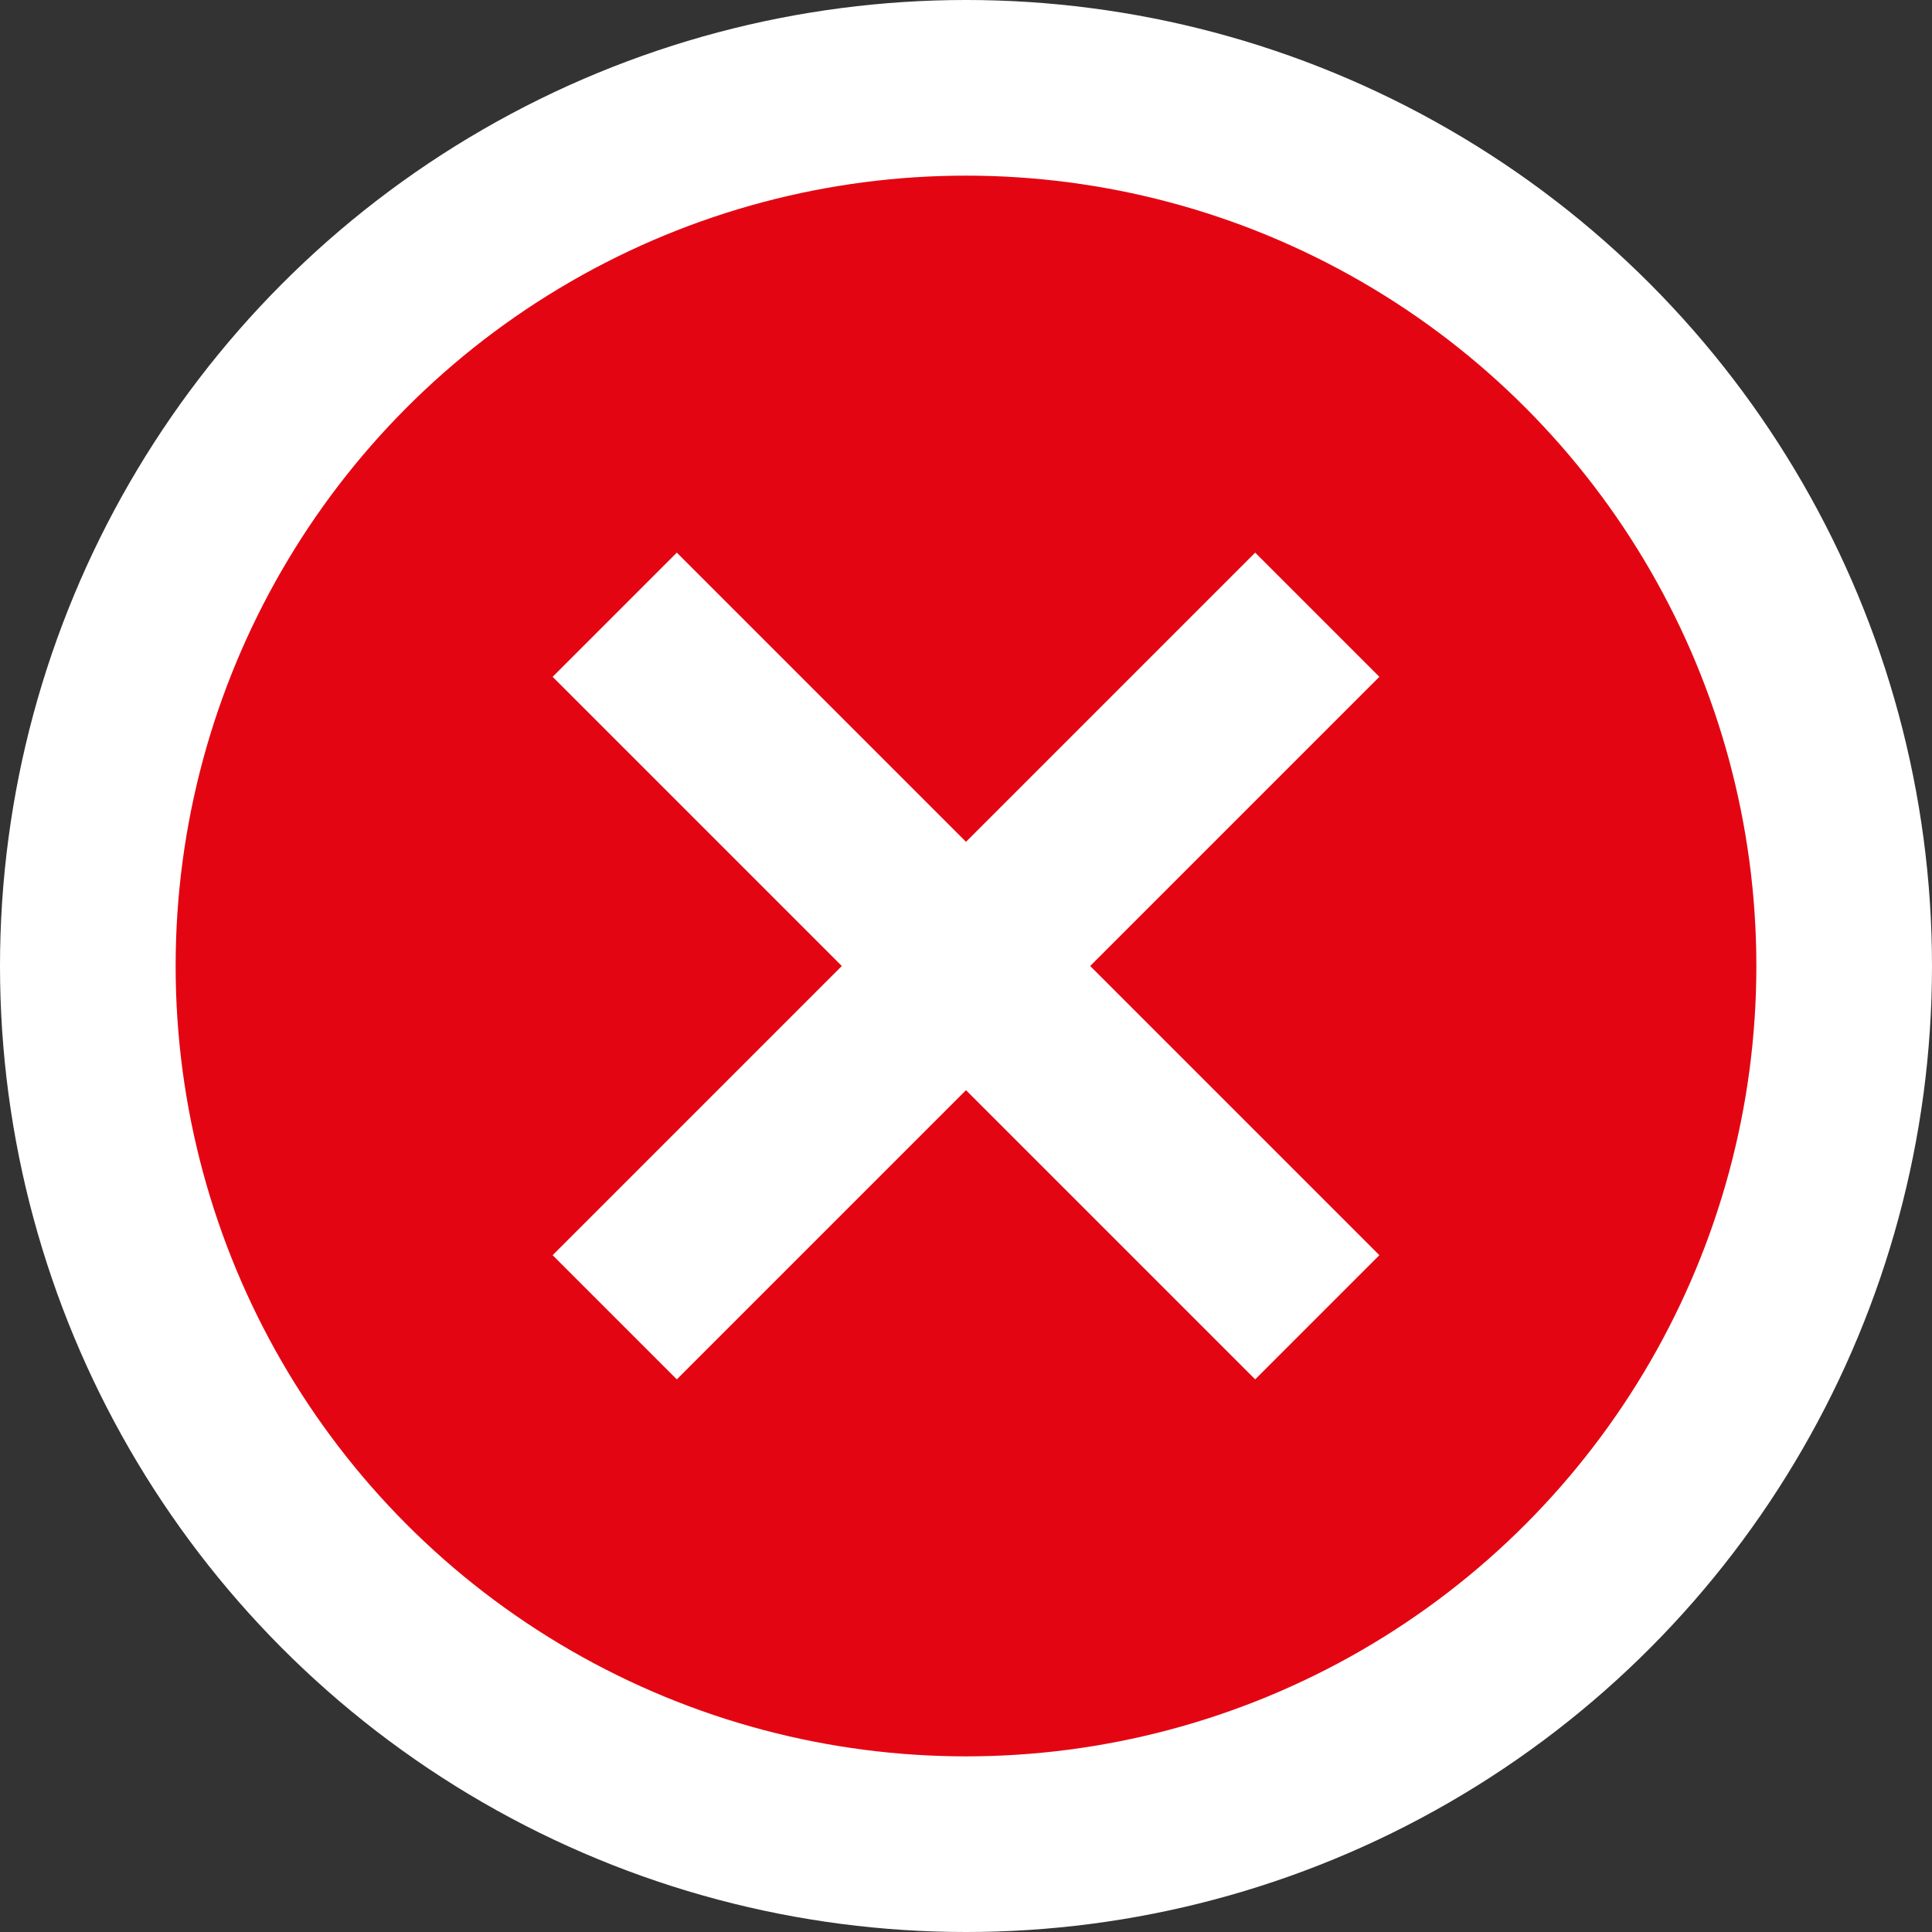 <?xml version="1.0" encoding="utf-8"?>
<!DOCTYPE svg PUBLIC "-//W3C//DTD SVG 1.1//EN" "http://www.w3.org/Graphics/SVG/1.1/DTD/svg11.dtd">
<svg version="1.1" id="img" xmlns="http://www.w3.org/2000/svg" xmlns:xlink="http://www.w3.org/1999/xlink" x="0px" y="0px"
	 width="22px" height="22px" viewBox="0 0 22 22" style="enable-background:new 0 0 22 22;" xml:space="preserve">
<rect x="0" y="0" width="22" height="22" fill="#333333" stroke="none"/>
<g id="remove-link.hover">
	<circle style="fill:#FFFFFF;" cx="11" cy="11" r="11"/>
	<circle style="fill:#E30612;" cx="11" cy="11" r="9"/>
	<line style="fill:none;stroke:#FFFFFF;stroke-width:2;stroke-miterlimit:10;" x1="15" y1="7" x2="7" y2="15"/>
	<line style="fill:none;stroke:#FFFFFF;stroke-width:2;stroke-miterlimit:10;" x1="7" y1="7" x2="15" y2="15"/>
</g>
</svg>
